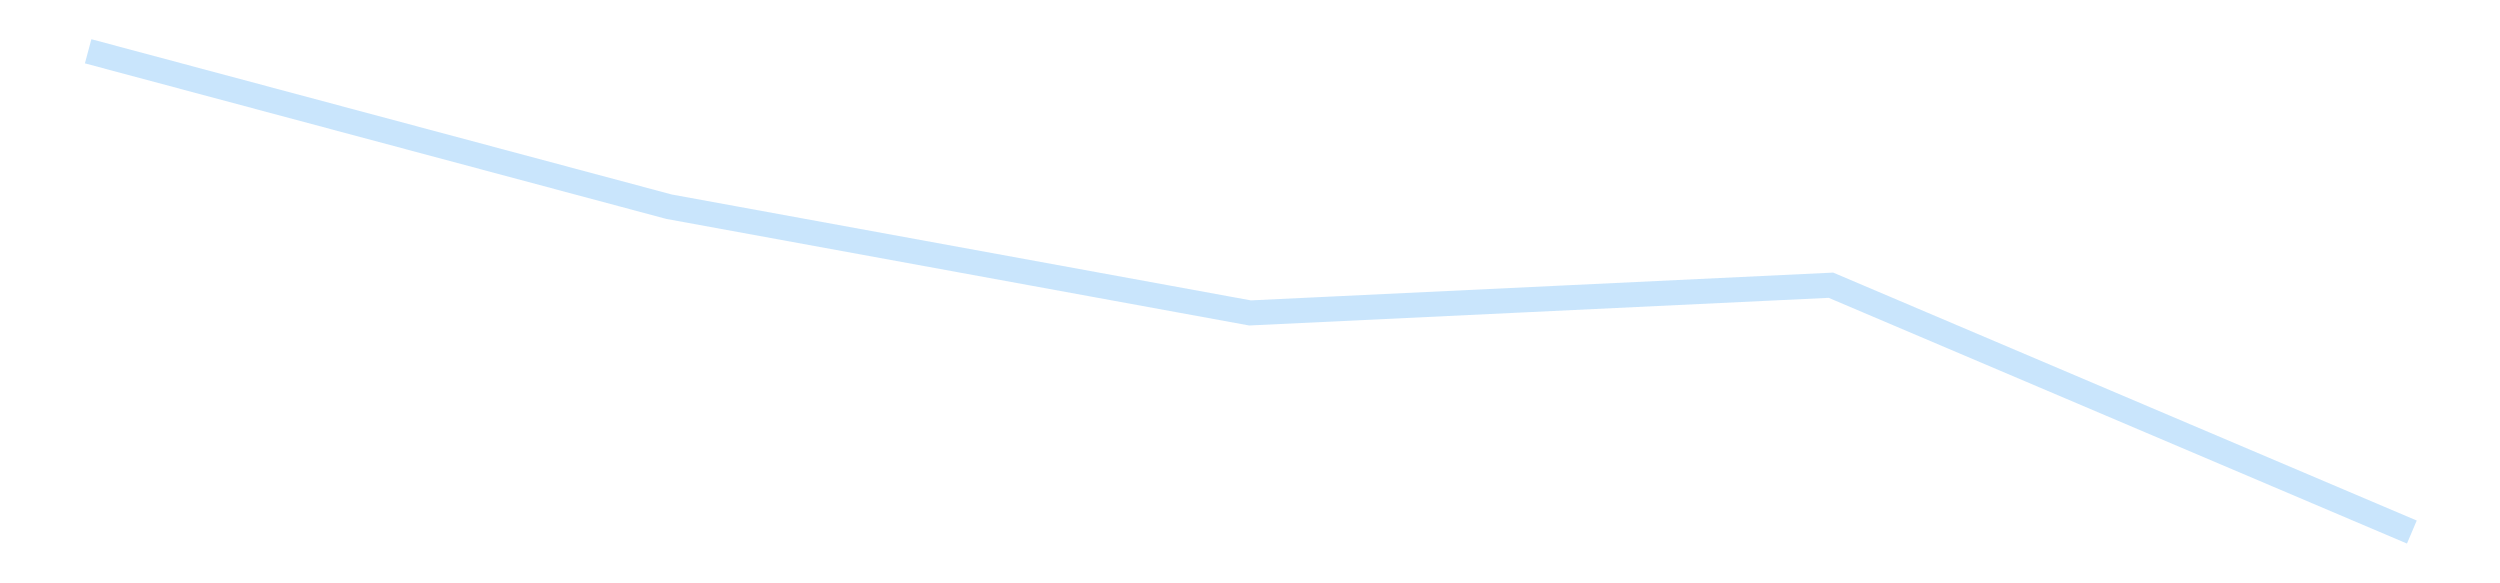 <?xml version='1.0' encoding='utf-8'?>
<svg xmlns="http://www.w3.org/2000/svg" xmlns:xlink="http://www.w3.org/1999/xlink" id="chart-22a6e18c-767f-41bf-a3d3-df34a047b4ff" class="pygal-chart pygal-sparkline" viewBox="0 0 300 70" width="300" height="70"><!--Generated with pygal 3.0.4 (lxml) ©Kozea 2012-2016 on 2025-11-03--><!--http://pygal.org--><!--http://github.com/Kozea/pygal--><defs><style type="text/css">#chart-22a6e18c-767f-41bf-a3d3-df34a047b4ff{-webkit-user-select:none;-webkit-font-smoothing:antialiased;font-family:Consolas,"Liberation Mono",Menlo,Courier,monospace}#chart-22a6e18c-767f-41bf-a3d3-df34a047b4ff .title{font-family:Consolas,"Liberation Mono",Menlo,Courier,monospace;font-size:16px}#chart-22a6e18c-767f-41bf-a3d3-df34a047b4ff .legends .legend text{font-family:Consolas,"Liberation Mono",Menlo,Courier,monospace;font-size:14px}#chart-22a6e18c-767f-41bf-a3d3-df34a047b4ff .axis text{font-family:Consolas,"Liberation Mono",Menlo,Courier,monospace;font-size:10px}#chart-22a6e18c-767f-41bf-a3d3-df34a047b4ff .axis text.major{font-family:Consolas,"Liberation Mono",Menlo,Courier,monospace;font-size:10px}#chart-22a6e18c-767f-41bf-a3d3-df34a047b4ff .text-overlay text.value{font-family:Consolas,"Liberation Mono",Menlo,Courier,monospace;font-size:16px}#chart-22a6e18c-767f-41bf-a3d3-df34a047b4ff .text-overlay text.label{font-family:Consolas,"Liberation Mono",Menlo,Courier,monospace;font-size:10px}#chart-22a6e18c-767f-41bf-a3d3-df34a047b4ff .tooltip{font-family:Consolas,"Liberation Mono",Menlo,Courier,monospace;font-size:14px}#chart-22a6e18c-767f-41bf-a3d3-df34a047b4ff text.no_data{font-family:Consolas,"Liberation Mono",Menlo,Courier,monospace;font-size:64px}
#chart-22a6e18c-767f-41bf-a3d3-df34a047b4ff{background-color:transparent}#chart-22a6e18c-767f-41bf-a3d3-df34a047b4ff path,#chart-22a6e18c-767f-41bf-a3d3-df34a047b4ff line,#chart-22a6e18c-767f-41bf-a3d3-df34a047b4ff rect,#chart-22a6e18c-767f-41bf-a3d3-df34a047b4ff circle{-webkit-transition:150ms;-moz-transition:150ms;transition:150ms}#chart-22a6e18c-767f-41bf-a3d3-df34a047b4ff .graph &gt; .background{fill:transparent}#chart-22a6e18c-767f-41bf-a3d3-df34a047b4ff .plot &gt; .background{fill:transparent}#chart-22a6e18c-767f-41bf-a3d3-df34a047b4ff .graph{fill:rgba(0,0,0,.87)}#chart-22a6e18c-767f-41bf-a3d3-df34a047b4ff text.no_data{fill:rgba(0,0,0,1)}#chart-22a6e18c-767f-41bf-a3d3-df34a047b4ff .title{fill:rgba(0,0,0,1)}#chart-22a6e18c-767f-41bf-a3d3-df34a047b4ff .legends .legend text{fill:rgba(0,0,0,.87)}#chart-22a6e18c-767f-41bf-a3d3-df34a047b4ff .legends .legend:hover text{fill:rgba(0,0,0,1)}#chart-22a6e18c-767f-41bf-a3d3-df34a047b4ff .axis .line{stroke:rgba(0,0,0,1)}#chart-22a6e18c-767f-41bf-a3d3-df34a047b4ff .axis .guide.line{stroke:rgba(0,0,0,.54)}#chart-22a6e18c-767f-41bf-a3d3-df34a047b4ff .axis .major.line{stroke:rgba(0,0,0,.87)}#chart-22a6e18c-767f-41bf-a3d3-df34a047b4ff .axis text.major{fill:rgba(0,0,0,1)}#chart-22a6e18c-767f-41bf-a3d3-df34a047b4ff .axis.y .guides:hover .guide.line,#chart-22a6e18c-767f-41bf-a3d3-df34a047b4ff .line-graph .axis.x .guides:hover .guide.line,#chart-22a6e18c-767f-41bf-a3d3-df34a047b4ff .stackedline-graph .axis.x .guides:hover .guide.line,#chart-22a6e18c-767f-41bf-a3d3-df34a047b4ff .xy-graph .axis.x .guides:hover .guide.line{stroke:rgba(0,0,0,1)}#chart-22a6e18c-767f-41bf-a3d3-df34a047b4ff .axis .guides:hover text{fill:rgba(0,0,0,1)}#chart-22a6e18c-767f-41bf-a3d3-df34a047b4ff .reactive{fill-opacity:.7;stroke-opacity:.8;stroke-width:3}#chart-22a6e18c-767f-41bf-a3d3-df34a047b4ff .ci{stroke:rgba(0,0,0,.87)}#chart-22a6e18c-767f-41bf-a3d3-df34a047b4ff .reactive.active,#chart-22a6e18c-767f-41bf-a3d3-df34a047b4ff .active .reactive{fill-opacity:.8;stroke-opacity:.9;stroke-width:4}#chart-22a6e18c-767f-41bf-a3d3-df34a047b4ff .ci .reactive.active{stroke-width:1.5}#chart-22a6e18c-767f-41bf-a3d3-df34a047b4ff .series text{fill:rgba(0,0,0,1)}#chart-22a6e18c-767f-41bf-a3d3-df34a047b4ff .tooltip rect{fill:transparent;stroke:rgba(0,0,0,1);-webkit-transition:opacity 150ms;-moz-transition:opacity 150ms;transition:opacity 150ms}#chart-22a6e18c-767f-41bf-a3d3-df34a047b4ff .tooltip .label{fill:rgba(0,0,0,.87)}#chart-22a6e18c-767f-41bf-a3d3-df34a047b4ff .tooltip .label{fill:rgba(0,0,0,.87)}#chart-22a6e18c-767f-41bf-a3d3-df34a047b4ff .tooltip .legend{font-size:.8em;fill:rgba(0,0,0,.54)}#chart-22a6e18c-767f-41bf-a3d3-df34a047b4ff .tooltip .x_label{font-size:.6em;fill:rgba(0,0,0,1)}#chart-22a6e18c-767f-41bf-a3d3-df34a047b4ff .tooltip .xlink{font-size:.5em;text-decoration:underline}#chart-22a6e18c-767f-41bf-a3d3-df34a047b4ff .tooltip .value{font-size:1.5em}#chart-22a6e18c-767f-41bf-a3d3-df34a047b4ff .bound{font-size:.5em}#chart-22a6e18c-767f-41bf-a3d3-df34a047b4ff .max-value{font-size:.75em;fill:rgba(0,0,0,.54)}#chart-22a6e18c-767f-41bf-a3d3-df34a047b4ff .map-element{fill:transparent;stroke:rgba(0,0,0,.54) !important}#chart-22a6e18c-767f-41bf-a3d3-df34a047b4ff .map-element .reactive{fill-opacity:inherit;stroke-opacity:inherit}#chart-22a6e18c-767f-41bf-a3d3-df34a047b4ff .color-0,#chart-22a6e18c-767f-41bf-a3d3-df34a047b4ff .color-0 a:visited{stroke:#bbdefb;fill:#bbdefb}#chart-22a6e18c-767f-41bf-a3d3-df34a047b4ff .text-overlay .color-0 text{fill:black}
#chart-22a6e18c-767f-41bf-a3d3-df34a047b4ff text.no_data{text-anchor:middle}#chart-22a6e18c-767f-41bf-a3d3-df34a047b4ff .guide.line{fill:none}#chart-22a6e18c-767f-41bf-a3d3-df34a047b4ff .centered{text-anchor:middle}#chart-22a6e18c-767f-41bf-a3d3-df34a047b4ff .title{text-anchor:middle}#chart-22a6e18c-767f-41bf-a3d3-df34a047b4ff .legends .legend text{fill-opacity:1}#chart-22a6e18c-767f-41bf-a3d3-df34a047b4ff .axis.x text{text-anchor:middle}#chart-22a6e18c-767f-41bf-a3d3-df34a047b4ff .axis.x:not(.web) text[transform]{text-anchor:start}#chart-22a6e18c-767f-41bf-a3d3-df34a047b4ff .axis.x:not(.web) text[transform].backwards{text-anchor:end}#chart-22a6e18c-767f-41bf-a3d3-df34a047b4ff .axis.y text{text-anchor:end}#chart-22a6e18c-767f-41bf-a3d3-df34a047b4ff .axis.y text[transform].backwards{text-anchor:start}#chart-22a6e18c-767f-41bf-a3d3-df34a047b4ff .axis.y2 text{text-anchor:start}#chart-22a6e18c-767f-41bf-a3d3-df34a047b4ff .axis.y2 text[transform].backwards{text-anchor:end}#chart-22a6e18c-767f-41bf-a3d3-df34a047b4ff .axis .guide.line{stroke-dasharray:4,4;stroke:black}#chart-22a6e18c-767f-41bf-a3d3-df34a047b4ff .axis .major.guide.line{stroke-dasharray:6,6;stroke:black}#chart-22a6e18c-767f-41bf-a3d3-df34a047b4ff .horizontal .axis.y .guide.line,#chart-22a6e18c-767f-41bf-a3d3-df34a047b4ff .horizontal .axis.y2 .guide.line,#chart-22a6e18c-767f-41bf-a3d3-df34a047b4ff .vertical .axis.x .guide.line{opacity:0}#chart-22a6e18c-767f-41bf-a3d3-df34a047b4ff .horizontal .axis.always_show .guide.line,#chart-22a6e18c-767f-41bf-a3d3-df34a047b4ff .vertical .axis.always_show .guide.line{opacity:1 !important}#chart-22a6e18c-767f-41bf-a3d3-df34a047b4ff .axis.y .guides:hover .guide.line,#chart-22a6e18c-767f-41bf-a3d3-df34a047b4ff .axis.y2 .guides:hover .guide.line,#chart-22a6e18c-767f-41bf-a3d3-df34a047b4ff .axis.x .guides:hover .guide.line{opacity:1}#chart-22a6e18c-767f-41bf-a3d3-df34a047b4ff .axis .guides:hover text{opacity:1}#chart-22a6e18c-767f-41bf-a3d3-df34a047b4ff .nofill{fill:none}#chart-22a6e18c-767f-41bf-a3d3-df34a047b4ff .subtle-fill{fill-opacity:.2}#chart-22a6e18c-767f-41bf-a3d3-df34a047b4ff .dot{stroke-width:1px;fill-opacity:1;stroke-opacity:1}#chart-22a6e18c-767f-41bf-a3d3-df34a047b4ff .dot.active{stroke-width:5px}#chart-22a6e18c-767f-41bf-a3d3-df34a047b4ff .dot.negative{fill:transparent}#chart-22a6e18c-767f-41bf-a3d3-df34a047b4ff text,#chart-22a6e18c-767f-41bf-a3d3-df34a047b4ff tspan{stroke:none !important}#chart-22a6e18c-767f-41bf-a3d3-df34a047b4ff .series text.active{opacity:1}#chart-22a6e18c-767f-41bf-a3d3-df34a047b4ff .tooltip rect{fill-opacity:.95;stroke-width:.5}#chart-22a6e18c-767f-41bf-a3d3-df34a047b4ff .tooltip text{fill-opacity:1}#chart-22a6e18c-767f-41bf-a3d3-df34a047b4ff .showable{visibility:hidden}#chart-22a6e18c-767f-41bf-a3d3-df34a047b4ff .showable.shown{visibility:visible}#chart-22a6e18c-767f-41bf-a3d3-df34a047b4ff .gauge-background{fill:rgba(229,229,229,1);stroke:none}#chart-22a6e18c-767f-41bf-a3d3-df34a047b4ff .bg-lines{stroke:transparent;stroke-width:2px}</style><script type="text/javascript">window.pygal = window.pygal || {};window.pygal.config = window.pygal.config || {};window.pygal.config['22a6e18c-767f-41bf-a3d3-df34a047b4ff'] = {"allow_interruptions": false, "box_mode": "extremes", "classes": ["pygal-chart", "pygal-sparkline"], "css": ["file://style.css", "file://graph.css"], "defs": [], "disable_xml_declaration": false, "dots_size": 2.5, "dynamic_print_values": false, "explicit_size": true, "fill": false, "force_uri_protocol": "https", "formatter": null, "half_pie": false, "height": 70, "include_x_axis": false, "inner_radius": 0, "interpolate": null, "interpolation_parameters": {}, "interpolation_precision": 250, "inverse_y_axis": false, "js": [], "legend_at_bottom": false, "legend_at_bottom_columns": null, "legend_box_size": 12, "logarithmic": false, "margin": 5, "margin_bottom": null, "margin_left": null, "margin_right": null, "margin_top": null, "max_scale": 2, "min_scale": 1, "missing_value_fill_truncation": "x", "no_data_text": "", "no_prefix": false, "order_min": null, "pretty_print": false, "print_labels": false, "print_values": false, "print_values_position": "center", "print_zeroes": true, "range": null, "rounded_bars": null, "secondary_range": null, "show_dots": false, "show_legend": false, "show_minor_x_labels": true, "show_minor_y_labels": true, "show_only_major_dots": false, "show_x_guides": false, "show_x_labels": false, "show_y_guides": true, "show_y_labels": false, "spacing": 0, "stack_from_top": false, "strict": false, "stroke": true, "stroke_style": null, "style": {"background": "transparent", "ci_colors": [], "colors": ["#bbdefb"], "dot_opacity": "1", "font_family": "Consolas, \"Liberation Mono\", Menlo, Courier, monospace", "foreground": "rgba(0, 0, 0, .87)", "foreground_strong": "rgba(0, 0, 0, 1)", "foreground_subtle": "rgba(0, 0, 0, .54)", "guide_stroke_color": "black", "guide_stroke_dasharray": "4,4", "label_font_family": "Consolas, \"Liberation Mono\", Menlo, Courier, monospace", "label_font_size": 10, "legend_font_family": "Consolas, \"Liberation Mono\", Menlo, Courier, monospace", "legend_font_size": 14, "major_guide_stroke_color": "black", "major_guide_stroke_dasharray": "6,6", "major_label_font_family": "Consolas, \"Liberation Mono\", Menlo, Courier, monospace", "major_label_font_size": 10, "no_data_font_family": "Consolas, \"Liberation Mono\", Menlo, Courier, monospace", "no_data_font_size": 64, "opacity": ".7", "opacity_hover": ".8", "plot_background": "transparent", "stroke_opacity": ".8", "stroke_opacity_hover": ".9", "stroke_width": 3, "stroke_width_hover": "4", "title_font_family": "Consolas, \"Liberation Mono\", Menlo, Courier, monospace", "title_font_size": 16, "tooltip_font_family": "Consolas, \"Liberation Mono\", Menlo, Courier, monospace", "tooltip_font_size": 14, "transition": "150ms", "value_background": "rgba(229, 229, 229, 1)", "value_colors": [], "value_font_family": "Consolas, \"Liberation Mono\", Menlo, Courier, monospace", "value_font_size": 16, "value_label_font_family": "Consolas, \"Liberation Mono\", Menlo, Courier, monospace", "value_label_font_size": 10}, "title": null, "tooltip_border_radius": 0, "tooltip_fancy_mode": true, "truncate_label": null, "truncate_legend": null, "width": 300, "x_label_rotation": 0, "x_labels": null, "x_labels_major": null, "x_labels_major_count": null, "x_labels_major_every": null, "x_title": null, "xrange": null, "y_label_rotation": 0, "y_labels": null, "y_labels_major": null, "y_labels_major_count": null, "y_labels_major_every": null, "y_title": null, "zero": 0, "legends": [""]}</script></defs><title>Pygal</title><g class="graph line-graph vertical"><rect x="0" y="0" width="300" height="70" class="background"/><g transform="translate(5, 5)" class="plot"><rect x="0" y="0" width="290" height="60" class="background"/><g class="series serie-0 color-0"><path d="M5.577 1.154 L75.288 19.806 145 32.552 214.712 29.226 284.423 58.846" class="line reactive nofill"/></g></g><g class="titles"/><g transform="translate(5, 5)" class="plot overlay"><g class="series serie-0 color-0"/></g><g transform="translate(5, 5)" class="plot text-overlay"><g class="series serie-0 color-0"/></g><g transform="translate(5, 5)" class="plot tooltip-overlay"><g transform="translate(0 0)" style="opacity: 0" class="tooltip"><rect rx="0" ry="0" width="0" height="0" class="tooltip-box"/><g class="text"/></g></g></g></svg>
